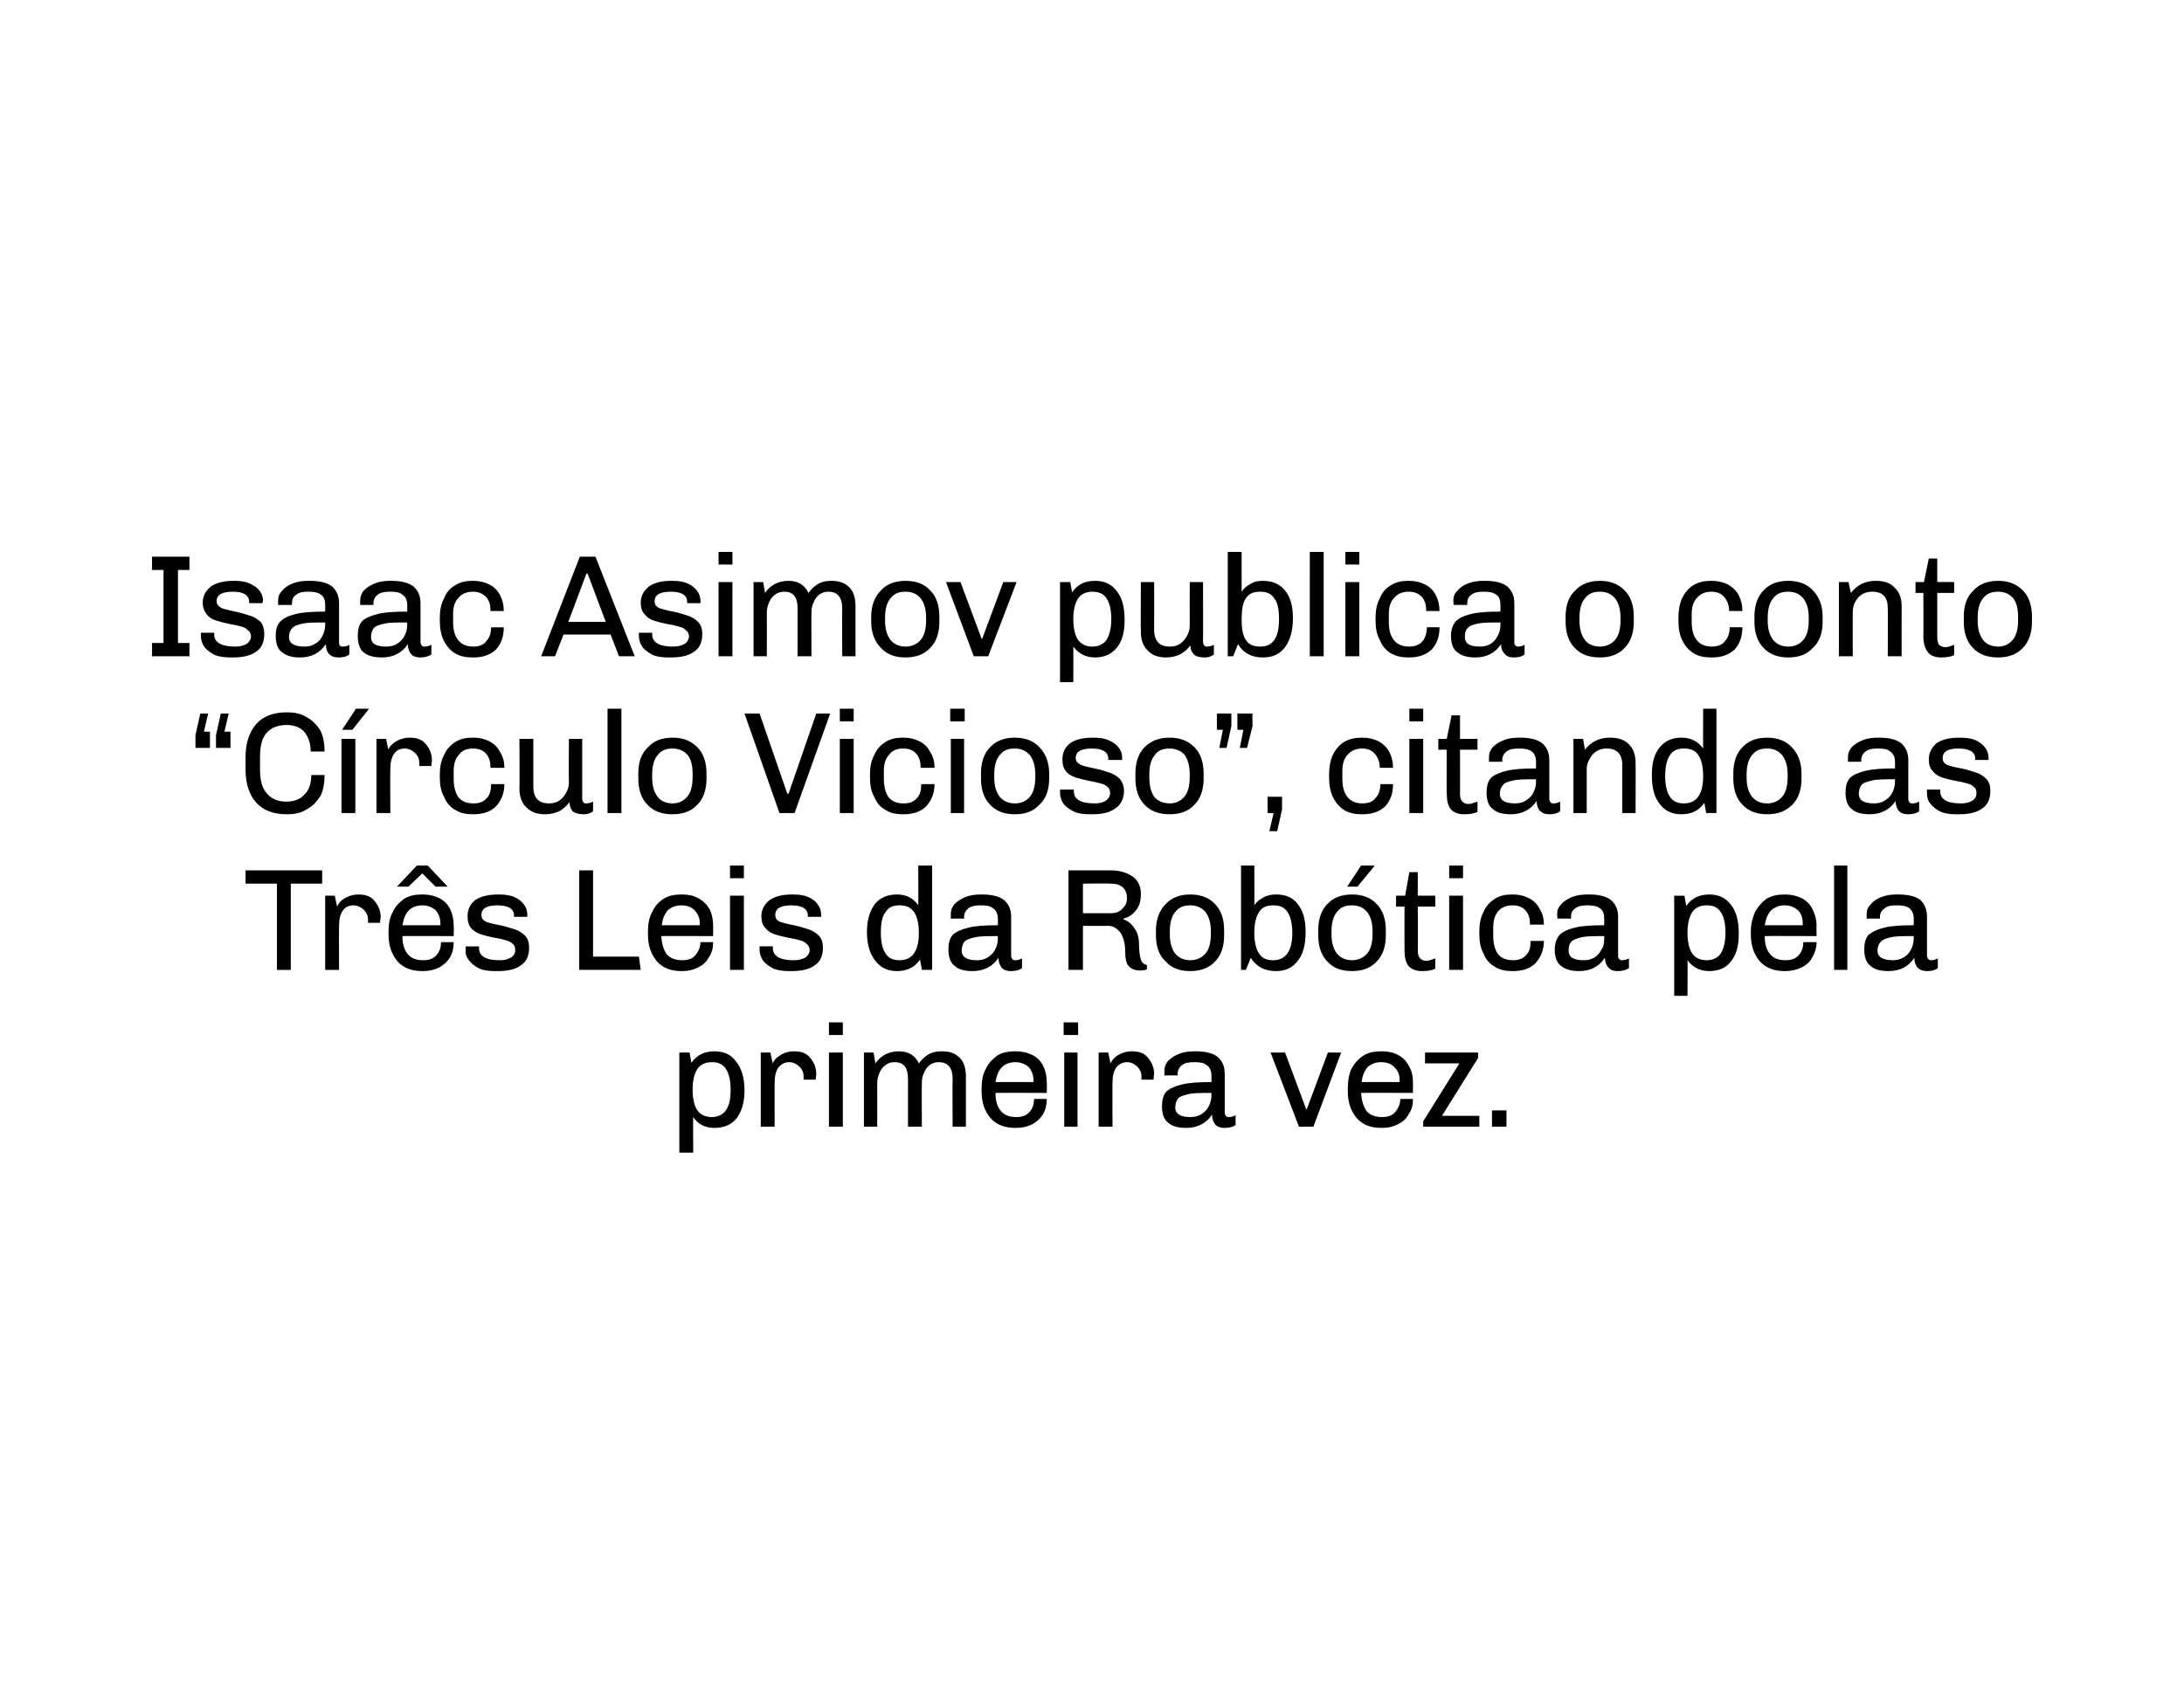 <?xml version="1.0" standalone="no"?><!DOCTYPE svg PUBLIC "-//W3C//DTD SVG 1.1//EN" "http://www.w3.org/Graphics/SVG/1.1/DTD/svg11.dtd"><svg xmlns="http://www.w3.org/2000/svg" version="1.1" width="362px" height="279px" viewBox="0 0 362 279"><desc>Isaac Asimov publica o conto C rculo Vicioso , citando as Tr s Leis da Rob tica pela primeira vez</desc><defs/><g id="Polygon66012"><path d="m118.4 174.3c1.5 0 2.8.5 3.6 1.7c.9 1.1 1.4 2.7 1.4 4.7v.2c0 1.9-.5 3.4-1.3 4.5c-.9 1.1-2.1 1.6-3.7 1.6c-1.5 0-2.7-.6-3.5-1.8c-.03.02 0 5.9 0 5.9h-2.3v-16.6s1.69.02 1.7 0c.1.5.2 1.1.3 1.7c.9-1.3 2.2-1.9 3.8-1.9zm-.4 1.8c-1.1 0-1.9.4-2.4 1.1c-.5.8-.8 1.9-.8 3.4c0 1.6.3 2.8.8 3.5c.5.7 1.3 1.1 2.4 1.1c1 0 1.8-.4 2.3-1.1c.6-.8.8-1.9.8-3.5c0-1.5-.3-2.7-.8-3.4c-.5-.8-1.3-1.1-2.3-1.1zm13.6-1.8c1.2 0 2.1.3 2.7 1.1c.6.7 1 1.6 1 2.7c-.03.02-.1.9-.1.9h-2v-.5c0-.5-.1-.9-.4-1.3c-.2-.3-.5-.6-.9-.8c-.3-.2-.7-.3-1.1-.3c-.7 0-1.3.3-1.8.9c-.4.6-.6 1.4-.6 2.5c-.02-.04 0 7.3 0 7.3h-2.3v-12.3h1.6s.37 1.84.4 1.8c.1-.3.3-.6.6-.9c.4-.3.8-.6 1.3-.8c.5-.2 1-.3 1.6-.3zm8.1-4.8v2.1h-2.3v-2.1h2.3zm0 5v12.3h-2.3v-12.3h2.3zm16.4-.2c1.3 0 2.2.3 3 1.1c.7.7 1 1.8 1 3.1v8.3h-2.2s-.05-7.87 0-7.9c0-1.9-.8-2.8-2.3-2.8c-.5 0-.9.1-1.4.4c-.4.3-.8.7-1 1.3c-.3.5-.4 1.1-.4 1.7c-.04-.02 0 7.3 0 7.3h-2.3v-7.9c0-1.9-.7-2.8-2.2-2.8c-.5 0-1 .1-1.4.4c-.5.3-.8.7-1.1 1.3c-.2.5-.4 1.1-.4 1.7c.02-.02 0 7.3 0 7.3h-2.2v-12.3h1.6l.3 1.8c.9-1.3 2.2-2 3.9-2c1.6 0 2.7.7 3.3 2c.6-.8 1.2-1.3 1.8-1.6c.6-.3 1.3-.4 2-.4zm12.3 0c1 0 1.9.2 2.7.6c.8.4 1.4 1 1.8 1.8c.4.8.6 1.7.6 2.8c.05-.04 0 1.7 0 1.7c0 0-8.52-.04-8.5 0c0 1.3.3 2.3.9 3c.6.7 1.4 1 2.6 1c1 0 1.7-.3 2.2-.9c.5-.6.7-1.3.7-2.1h2.1c0 1-.2 1.8-.6 2.5c-.5.8-1.1 1.3-1.8 1.7c-.8.4-1.7.6-2.7.6h-.1c-1.7 0-3.1-.5-4.1-1.6c-1-1.2-1.5-2.6-1.5-4.5v-.5c0-1.2.2-2.3.7-3.2c.4-.9 1.1-1.6 1.9-2.2c.8-.5 1.8-.7 2.9-.7c.04-.02.2 0 .2 0c0 0 .01-.02 0 0zm-.1 1.8c-.9 0-1.7.3-2.2.8c-.6.6-.9 1.4-1.1 2.5h6.3s.02-.28 0-.3c0-.9-.3-1.6-.8-2.2c-.6-.5-1.3-.8-2.2-.8zm10.4-6.6v2.1h-2.4v-2.1h2.4zm-.1 5v12.3h-2.2v-12.3h2.2zm9-.2c1.2 0 2.1.3 2.7 1.1c.6.7 1 1.6 1 2.7c-.04.02-.1.9-.1.9h-2v-.5c0-.5-.1-.9-.4-1.3c-.2-.3-.5-.6-.9-.8c-.3-.2-.7-.3-1.1-.3c-.7 0-1.3.3-1.8.9c-.4.6-.6 1.4-.6 2.5c-.03-.04 0 7.3 0 7.3h-2.3v-12.3h1.6s.36 1.84.4 1.8c.1-.3.3-.6.6-.9c.3-.3.8-.6 1.3-.8c.5-.2 1-.3 1.6-.3zm10.6 0c1.6 0 2.8.3 3.6.9c.8.7 1.2 1.6 1.2 2.8v6.4c0 .3.1.5.2.6c.1.2.3.2.5.2c.4 0 .7-.1 1.1-.3v1.6c-.5.4-1.2.5-1.9.5c-.6 0-1.2-.2-1.5-.6c-.3-.4-.5-.9-.5-1.6c-1 1.5-2.5 2.2-4.3 2.2c-1.4 0-2.4-.3-3-.9c-.7-.5-1-1.5-1-2.7c0-1 .2-1.8.7-2.4c.5-.5 1.4-.9 2.6-1.2c1.2-.3 2.8-.4 4.9-.4v-1.1c0-.8-.3-1.4-.8-1.7c-.4-.4-1.1-.5-2-.5c-.9 0-1.6.1-2.1.5c-.4.3-.7.8-.7 1.4c.02 0 0 .3 0 .3c0 0-2.19-.02-2.2 0v-.8c0-.6.2-1.1.6-1.6c.5-.5 1.1-.9 1.9-1.2c.7-.3 1.6-.4 2.5-.4c0-.02.2 0 .2 0c0 0 .02-.02 0 0zm2.6 6.9c-1.7 0-3 0-3.8.2c-.9.2-1.5.4-1.8.8c-.2.3-.4.8-.4 1.4c0 1.1.9 1.6 2.5 1.6c.6 0 1.2-.1 1.7-.4c.5-.3 1-.7 1.3-1.3c.3-.5.5-1.2.5-1.9c-.04.04 0-.4 0-.4c0 0-.04-.04 0 0zm21.5-6.7l-4.6 12.3h-2.4l-4.7-12.3h2.4l3.5 9.4h.1l3.5-9.4h2.2zm6.8-.2c1 0 1.9.2 2.6.6c.8.4 1.4 1 1.8 1.8c.5.8.7 1.7.7 2.8v1.7s-8.57-.04-8.6 0c.1 1.3.4 2.3.9 3c.6.7 1.5 1 2.6 1c1 0 1.8-.3 2.2-.9c.5-.6.8-1.3.8-2.1h2.1c0 1-.2 1.8-.7 2.5c-.4.8-1 1.3-1.8 1.7c-.8.4-1.6.6-2.6.6h-.1c-1.8 0-3.1-.5-4.1-1.6c-1-1.2-1.5-2.6-1.5-4.5v-.5c0-1.2.2-2.3.6-3.2c.5-.9 1.1-1.6 2-2.2c.8-.5 1.8-.7 2.9-.7c-.01-.02.2 0 .2 0c0 0-.04-.02 0 0zm-.2 1.8c-.9 0-1.6.3-2.2.8c-.5.6-.9 1.4-1 2.5h6.3s-.04-.28 0-.3c0-.9-.3-1.6-.9-2.2c-.5-.5-1.2-.8-2.2-.8zm16.1-1.6v.9l-6 9.6h6.2v1.8h-9.3v-.9l6-9.6h-5.7v-1.8h8.8zm4.7 9.6v2.7h-2.4v-2.7h2.4z" stroke="none" fill="#000"/></g><g id="Polygon66011"><path d="m53.4 144.3v2.2h-5.2v14.3h-2.3v-14.3h-5.2v-2.2h12.7zm6 4c1.2 0 2.1.3 2.7 1.1c.6.7 1 1.6 1 2.7c-.05.02-.1.9-.1.9h-2v-.5c0-.5-.1-.9-.4-1.3c-.2-.3-.5-.6-.9-.8c-.4-.2-.7-.3-1.1-.3c-.8 0-1.4.3-1.8.9c-.4.6-.6 1.4-.6 2.5c-.03-.04 0 7.3 0 7.3h-2.3v-12.3h1.6s.35 1.84.4 1.8c.1-.3.3-.6.6-.9c.3-.3.8-.6 1.3-.8c.5-.2 1-.3 1.6-.3zm11.5-4.8l3.3 3.5h-2l-2.2-2.2l-2.3 2.2h-1.9l3.3-3.5h1.8zm-.8 4.8c1 0 1.9.2 2.7.6c.8.4 1.4 1 1.8 1.8c.4.8.6 1.7.6 2.8c.05-.04 0 1.7 0 1.7c0 0-8.52-.04-8.5 0c0 1.3.3 2.3.9 3c.6.7 1.4 1 2.6 1c1 0 1.7-.3 2.2-.9c.5-.6.7-1.3.7-2.1h2.1c0 1-.2 1.8-.6 2.5c-.5.8-1.1 1.3-1.8 1.7c-.8.4-1.7.6-2.7.6h-.1c-1.7 0-3.1-.5-4.1-1.6c-1-1.2-1.5-2.6-1.5-4.5v-.5c0-1.2.2-2.3.7-3.2c.4-.9 1.1-1.6 1.9-2.2c.8-.5 1.8-.7 2.9-.7c.04-.02.2 0 .2 0c0 0 .01-.02 0 0zm-.1 1.8c-.9 0-1.7.3-2.2.8c-.6.6-.9 1.4-1.1 2.5h6.3v-.3c0-.9-.3-1.6-.8-2.2c-.6-.5-1.3-.8-2.2-.8zm12.7-1.8c.9 0 1.8.1 2.5.4c.7.3 1.2.7 1.6 1.2c.4.5.6 1.1.6 1.7v.4h-2.2s-.04-.17 0-.2c0-1.1-.9-1.7-2.8-1.7c-1.7 0-2.6.5-2.6 1.6c0 .5.2.8.7 1.1c.5.2 1.3.4 2.4.6c1 .2 1.8.5 2.5.7c.6.2 1.2.6 1.6 1c.5.5.7 1.2.7 2c0 1.3-.4 2.3-1.3 2.9c-.9.7-2.2 1-3.9 1h-.4c-1 0-1.9-.1-2.6-.4c-.8-.4-1.3-.8-1.7-1.3c-.5-.6-.7-1.2-.6-1.8c-.03-.03 0-.6 0-.6h2.2v.3c0 1.3 1.1 2 3.4 2c.7 0 1.3-.1 1.8-.4c.6-.3.8-.8.8-1.3c0-.4-.1-.8-.4-1c-.3-.3-.7-.5-1.1-.6c-.4-.1-1-.3-1.8-.4c-1-.2-1.8-.4-2.4-.6c-.6-.2-1.1-.5-1.6-1c-.4-.5-.6-1.1-.6-2c0-1.1.4-2 1.3-2.7c.9-.6 2.2-.9 3.7-.9c.02-.02.2 0 .2 0c0 0 .03-.02 0 0zm15.6-4v14.3h7.6l.3 2.2H96v-16.5h2.3zm14.8 4c1 0 1.9.2 2.6.6c.8.4 1.4 1 1.9 1.8c.4.8.6 1.7.6 2.8c.01-.04 0 1.7 0 1.7c0 0-8.56-.04-8.6 0c.1 1.3.4 2.3.9 3c.6.7 1.5 1 2.6 1c1 0 1.8-.3 2.2-.9c.5-.6.8-1.3.8-2.1h2.1c0 1-.2 1.8-.7 2.5c-.4.8-1 1.3-1.8 1.7c-.8.4-1.6.6-2.6.6h-.1c-1.8 0-3.1-.5-4.1-1.6c-1-1.2-1.5-2.6-1.5-4.5v-.5c0-1.2.2-2.3.7-3.2c.4-.9 1-1.6 1.9-2.2c.8-.5 1.8-.7 2.9-.7c0-.02.2 0 .2 0c0 0-.03-.02 0 0zm-.2 1.8c-.9 0-1.6.3-2.2.8c-.5.6-.9 1.4-1 2.5h6.3s-.03-.28 0-.3c0-.9-.3-1.6-.9-2.2c-.5-.5-1.2-.8-2.2-.8zm10.4-6.6v2.1H121v-2.1h2.3zm0 5v12.3H121v-12.3h2.3zm8.2-.2c.9 0 1.7.1 2.4.4c.7.3 1.3.7 1.6 1.2c.4.5.6 1.1.6 1.7c.03.01 0 .4 0 .4h-2.2s-.02-.17 0-.2c0-1.1-.9-1.7-2.7-1.7c-1.8 0-2.7.5-2.7 1.6c0 .5.2.8.7 1.1c.6.2 1.3.4 2.4.6c1 .2 1.8.5 2.5.7c.6.2 1.2.6 1.6 1c.5.5.7 1.2.7 2c0 1.3-.4 2.3-1.3 2.9c-.9.7-2.2 1-3.9 1h-.3c-1.1 0-1.9-.1-2.7-.4c-.7-.4-1.3-.8-1.7-1.3c-.4-.6-.6-1.2-.6-1.8v-.6h2.2s.02.28 0 .3c0 1.3 1.2 2 3.4 2c.7 0 1.3-.1 1.9-.4c.5-.3.8-.8.8-1.3c0-.4-.2-.8-.5-1c-.3-.3-.6-.5-1.1-.6c-.4-.1-1-.3-1.8-.4c-1-.2-1.8-.4-2.4-.6c-.6-.2-1.1-.5-1.5-1c-.5-.5-.7-1.1-.7-2c0-1.1.5-2 1.4-2.7c.9-.6 2.1-.9 3.6-.9c.04-.02.3 0 .3 0c0 0-.05-.02 0 0zm23 12.5s-1.69-.02-1.7 0c-.1-.5-.2-1.1-.3-1.7c-.9 1.3-2.2 1.9-3.8 1.9c-1.5 0-2.7-.5-3.6-1.7c-.9-1.1-1.4-2.7-1.4-4.7v-.2c0-1.9.5-3.4 1.3-4.5c.9-1.1 2.1-1.6 3.7-1.6c1.5 0 2.7.6 3.5 1.8c.04-.02 0-6.6 0-6.6h2.3v17.3zm-5.4-10.7c-1.1 0-1.8.3-2.3 1.1c-.6.7-.8 1.9-.8 3.5c0 1.5.3 2.7.8 3.4c.5.8 1.3 1.1 2.3 1.1c2.1 0 3.2-1.5 3.2-4.5c0-1.6-.3-2.8-.8-3.5c-.6-.8-1.3-1.1-2.4-1.1zm13.7-1.8c1.6 0 2.8.3 3.6.9c.8.7 1.2 1.6 1.2 2.8v6.4c0 .3.1.5.2.6c.1.2.3.2.5.2c.4 0 .7-.1 1.1-.3v1.6c-.5.4-1.2.5-1.9.5c-.6 0-1.2-.2-1.5-.6c-.3-.4-.5-.9-.5-1.6c-1 1.5-2.5 2.2-4.3 2.2c-1.4 0-2.4-.3-3-.9c-.7-.5-1-1.5-1-2.7c0-1 .2-1.8.7-2.4c.5-.5 1.4-.9 2.6-1.2c1.2-.3 2.8-.4 4.9-.4v-1.1c0-.8-.3-1.4-.8-1.7c-.4-.4-1.1-.5-2-.5c-.9 0-1.6.1-2.1.5c-.4.3-.7.8-.7 1.4c.02 0 0 .3 0 .3c0 0-2.19-.02-2.2 0v-.8c0-.6.2-1.1.6-1.6c.5-.5 1.1-.9 1.9-1.2c.7-.3 1.6-.4 2.5-.4c0-.02.2 0 .2 0c0 0 .02-.02 0 0zm2.6 6.9c-1.7 0-3 0-3.8.2c-.9.2-1.5.4-1.8.8c-.2.3-.4.8-.4 1.4c0 1.1.9 1.6 2.5 1.6c.6 0 1.2-.1 1.7-.4c.5-.3 1-.7 1.3-1.3c.3-.5.5-1.2.5-1.9c-.04.04 0-.4 0-.4c0 0-.04-.04 0 0zm18.8-10.9c1.4 0 2.6.4 3.5 1c1 .7 1.4 1.7 1.4 2.9c0 1.1-.2 2-.8 2.7c-.6.8-1.3 1.2-2.1 1.4v.1c.8.3 1.4.8 1.9 1.6c.5.7.7 1.6.7 2.7c0 .9.1 1.5.2 2c.1.4.2.8.4.9c.1.2.4.3.7.4v.7c-.4.2-.8.2-1.2.2c-.7 0-1.3-.2-1.8-.7c-.4-.4-.6-1.3-.6-2.5c0-1.3-.3-2.3-.8-3.1c-.6-.7-1.2-1.1-2-1.1c-.02.03-4.2 0-4.2 0v7.3h-2.4v-16.5h7.1s-.04.02 0 0zm-4.7 2.2v4.9h4.7c.7 0 1.3-.2 1.8-.7c.5-.5.8-1 .8-1.7v-.1c0-.7-.2-1.3-.7-1.8c-.5-.4-1.1-.6-1.9-.6c-.02-.05-4.7 0-4.7 0zm17.8 1.8c1.7 0 3.1.5 4.1 1.6c1 1 1.5 2.5 1.5 4.3v.9c0 1.8-.5 3.3-1.5 4.3c-1 1.1-2.4 1.6-4.1 1.6c-1.8 0-3.1-.5-4.1-1.6c-1.1-1-1.6-2.5-1.6-4.3v-.9c0-1.8.6-3.3 1.6-4.3c1-1.1 2.4-1.6 4.1-1.6zm0 1.8c-1.1 0-1.9.3-2.5 1.1c-.6.7-.9 1.8-.9 3.2v.5c0 1.4.3 2.4.9 3.2c.6.7 1.4 1.1 2.5 1.1c1 0 1.9-.4 2.5-1.1c.6-.7.9-1.8.9-3.2v-.5c0-1.4-.3-2.4-.9-3.2c-.6-.7-1.4-1.1-2.5-1.1zm10.6 0c.4-.6.9-1 1.5-1.3c.7-.4 1.4-.5 2.1-.5c1.6 0 2.8.5 3.6 1.6c.9 1.1 1.3 2.6 1.3 4.5v.2c0 2-.4 3.6-1.3 4.7c-.9 1.2-2.1 1.7-3.6 1.7c-1.9 0-3.2-.7-4.2-2.2c.04.04-.8 2-.8 2h-.8v-17.3h2.2s.04 6.58 0 6.6zm3.1 0c-1 0-1.8.3-2.3 1.1c-.5.7-.8 1.9-.8 3.5c0 1.5.3 2.7.8 3.4c.5.8 1.3 1.1 2.3 1.1c2.1 0 3.2-1.5 3.2-4.5c0-1.6-.3-2.8-.8-3.5c-.5-.8-1.3-1.1-2.4-1.1zm16.7-6.6l.1.1l-2.8 3.4h-1.7l2.3-3.5h2.1zm-3.6 4.8c1.7 0 3.1.5 4.1 1.6c1 1 1.5 2.5 1.5 4.3v.9c0 1.8-.5 3.3-1.5 4.3c-1 1.1-2.4 1.6-4.1 1.6c-1.8 0-3.1-.5-4.1-1.6c-1-1-1.5-2.5-1.5-4.3v-.9c0-1.8.5-3.3 1.5-4.3c1-1.1 2.4-1.6 4.1-1.6zm0 1.8c-1.1 0-1.9.3-2.5 1.1c-.6.7-.9 1.8-.9 3.2v.5c0 1.4.3 2.4.9 3.2c.6.7 1.4 1.1 2.5 1.1c1 0 1.9-.4 2.5-1.1c.6-.7.9-1.8.9-3.2v-.5c0-1.4-.3-2.4-.9-3.2c-.6-.7-1.4-1.1-2.5-1.1zm10.9-1.6h2.9v1.8H235s.04 7.34 0 7.3c0 .6.1 1 .4 1.3c.2.2.5.4 1 .4c.4 0 .9-.2 1.5-.4v1.7c-.6.3-1.3.4-2.2.4c-1 0-1.7-.3-2.2-.8c-.5-.6-.7-1.5-.7-2.7c-.02.02 0-7.2 0-7.2h-1.4v-1.8h1.5l.7-3.9h1.4v3.9zm7.5-5v2.1h-2.3v-2.1h2.3zm0 5v12.3h-2.3v-12.3h2.3zm8.3-.2c1 0 1.8.2 2.6.6c.8.4 1.4 1 1.8 1.8c.5.8.7 1.6.7 2.6h-2.3c0-1-.2-1.7-.7-2.3c-.5-.6-1.2-.9-2.2-.9c-1 0-1.8.3-2.4 1c-.5.6-.8 1.5-.8 2.7v1.3c0 1.4.3 2.4.8 3.1c.6.7 1.4 1 2.5 1c1 0 1.7-.3 2.2-.9c.5-.5.7-1.3.7-2.3h2.2c0 1.5-.5 2.7-1.4 3.7c-.9.9-2.2 1.3-3.7 1.3h-.2c-1.1 0-2-.2-2.8-.7c-.9-.5-1.5-1.2-1.9-2.2c-.5-.9-.7-1.9-.7-3.2v-.5c0-1.2.2-2.3.7-3.2c.4-1 1.1-1.7 1.9-2.2c.8-.5 1.7-.7 2.8-.7c-.01-.02.2 0 .2 0c0 0-.02-.02 0 0zm12.6 0c1.6 0 2.8.3 3.6.9c.8.7 1.2 1.6 1.2 2.8v6.4c0 .3 0 .5.2.6c.1.2.3.2.5.2c.3 0 .7-.1 1.1-.3v1.6c-.6.4-1.2.5-1.9.5c-.7 0-1.2-.2-1.5-.6c-.4-.4-.5-.9-.6-1.6c-1 1.5-2.4 2.2-4.3 2.2c-1.3 0-2.3-.3-3-.9c-.7-.5-1-1.5-1-2.7c0-1 .3-1.8.8-2.4c.5-.5 1.3-.9 2.5-1.2c1.2-.3 2.8-.4 4.9-.4v-1.1c0-.8-.2-1.4-.7-1.7c-.5-.4-1.2-.5-2.1-.5c-.8 0-1.5.1-2 .5c-.5.3-.7.8-.7 1.4c-.02 0 0 .3 0 .3c0 0-2.23-.02-2.2 0c-.1-.2-.1-.5-.1-.8c0-.6.2-1.1.7-1.6c.4-.5 1.1-.9 1.8-1.2c.8-.3 1.6-.4 2.6-.4c-.04-.02.2 0 .2 0c0 0-.02-.02 0 0zm2.5 6.9c-1.7 0-2.9 0-3.8.2c-.8.2-1.4.4-1.7.8c-.3.3-.4.8-.4 1.4c0 1.1.8 1.6 2.5 1.6c.6 0 1.1-.1 1.7-.4c.5-.3.9-.7 1.2-1.3c.4-.5.5-1.2.5-1.9c.02.04 0-.4 0-.4c0 0 .02-.04 0 0zm17.4-6.9c1.5 0 2.7.5 3.6 1.7c.9 1.1 1.3 2.7 1.3 4.7v.2c0 1.9-.4 3.4-1.3 4.5c-.8 1.1-2.1 1.6-3.6 1.6c-1.5 0-2.7-.6-3.6-1.8c.05.02 0 5.9 0 5.9h-2.2v-16.6s1.67.02 1.7 0c.1.5.2 1.1.3 1.7c.9-1.3 2.2-1.9 3.8-1.9zm-.4 1.8c-1.1 0-1.9.4-2.4 1.1c-.5.8-.8 1.9-.8 3.4c0 1.6.3 2.8.8 3.5c.5.7 1.3 1.1 2.4 1.1c1 0 1.8-.4 2.3-1.1c.5-.8.8-1.9.8-3.5c0-1.5-.3-2.7-.8-3.4c-.5-.8-1.3-1.1-2.3-1.1zm13-1.8c1 0 1.9.2 2.7.6c.8.4 1.4 1 1.8 1.8c.4.8.7 1.7.7 2.8c-.04-.04 0 1.7 0 1.7c0 0-8.61-.04-8.6 0c0 1.3.3 2.3.9 3c.6.7 1.4 1 2.6 1c1 0 1.7-.3 2.2-.9c.5-.6.7-1.3.7-2.1h2.2c0 1-.3 1.8-.7 2.5c-.4.8-1 1.3-1.8 1.7c-.8.4-1.7.6-2.7.6h-.1c-1.7 0-3.1-.5-4.1-1.6c-1-1.2-1.5-2.6-1.5-4.5v-.5c0-1.2.3-2.3.7-3.2c.5-.9 1.1-1.6 1.9-2.2c.9-.5 1.8-.7 3-.7c-.05-.02.1 0 .1 0c0 0 .02-.02 0 0zm-.1 1.8c-.9 0-1.6.3-2.2.8c-.6.6-.9 1.4-1.1 2.5h6.3s.03-.28 0-.3c0-.9-.2-1.6-.8-2.2c-.6-.5-1.3-.8-2.2-.8zm10.4-6.6v17.3H304v-17.3h2.2zm8.4 4.8c1.7 0 2.9.3 3.7.9c.7.7 1.1 1.6 1.1 2.8v6.4c0 .3.1.5.2.6c.2.2.3.2.5.2c.4 0 .7-.1 1.1-.3v1.6c-.5.4-1.1.5-1.8.5c-.7 0-1.2-.2-1.6-.6c-.3-.4-.5-.9-.5-1.6c-1 1.5-2.4 2.2-4.3 2.2c-1.4 0-2.4-.3-3-.9c-.7-.5-1-1.5-1-2.7c0-1 .2-1.8.7-2.4c.6-.5 1.4-.9 2.6-1.2c1.2-.3 2.8-.4 4.9-.4v-1.1c0-.8-.3-1.4-.7-1.7c-.5-.4-1.2-.5-2.1-.5c-.9 0-1.6.1-2 .5c-.5.3-.8.8-.8 1.4c.04 0 0 .3 0 .3c0 0-2.17-.02-2.2 0v-.8c0-.6.2-1.1.7-1.6c.4-.5 1-.9 1.8-1.2c.8-.3 1.6-.4 2.5-.4c.03-.02.2 0 .2 0c0 0 .04-.02 0 0zm2.6 6.9c-1.7 0-3 0-3.8.2c-.9.2-1.4.4-1.7.8c-.3.3-.5.8-.5 1.4c0 1.1.9 1.6 2.6 1.6c.5 0 1.1-.1 1.6-.4c.6-.3 1-.7 1.3-1.3c.3-.5.5-1.2.5-1.9v-.4s-.01-.04 0 0z" stroke="none" fill="#000"/></g><g id="Polygon66010"><path d="m34.5 118.3l-.7 3h1v2.7h-2.4v-2.1l.8-3.6h1.3zm3.4 0l-.7 3h1v2.7h-2.4v-2.1l.8-3.6h1.3zm9.6-.2c1.3 0 2.4.2 3.3.8c1 .5 1.7 1.3 2.3 2.2c.5 1 .7 2.2.7 3.5h-2.3c0-1.4-.4-2.4-1-3.2c-.7-.8-1.7-1.2-3-1.2c-1.5 0-2.6.5-3.3 1.3c-.8.9-1.1 2.2-1.1 4v2.1c0 1.7.3 3 1.1 3.9c.7.9 1.8 1.4 3.2 1.4c1.4 0 2.4-.4 3.1-1.2c.7-.7 1.1-1.8 1.1-3.2h2.2c0 1.3-.2 2.5-.7 3.5c-.6.9-1.3 1.7-2.3 2.2c-.9.6-2 .8-3.3.8c-2.1 0-3.8-.6-5-1.9c-1.2-1.3-1.8-3.2-1.8-5.5v-2.1c0-2.3.6-4.1 1.8-5.5c1.2-1.3 2.9-1.9 5-1.9zm13.6-.6v.1l-2.7 3.4h-1.7l2.3-3.5h2.1zm-2.2 5v12.3h-2.3v-12.3h2.3zm9-.2c1.2 0 2.1.3 2.7 1.1c.6.7 1 1.6 1 2.7c-.05.02-.1.9-.1.9h-2v-.5c0-.5-.1-.9-.4-1.3c-.2-.3-.5-.6-.9-.8c-.4-.2-.7-.3-1.1-.3c-.8 0-1.4.3-1.8.9c-.4.6-.6 1.4-.6 2.5c-.04-.04 0 7.3 0 7.3h-2.3v-12.3h1.6s.35 1.84.4 1.8c0-.3.3-.6.6-.9c.3-.3.8-.6 1.3-.8c.5-.2 1-.3 1.6-.3zm10.6 0c1 0 1.8.2 2.6.6c.8.4 1.4 1 1.8 1.8c.5.8.7 1.6.7 2.6h-2.3c0-1-.2-1.7-.7-2.3c-.5-.6-1.2-.9-2.2-.9c-1 0-1.8.3-2.3 1c-.6.6-.9 1.5-.9 2.7v1.3c0 1.4.3 2.4.8 3.1c.6.7 1.4 1 2.5 1c1 0 1.7-.3 2.2-.9c.5-.5.7-1.3.7-2.3h2.2c0 1.5-.5 2.7-1.4 3.7c-.9.9-2.2 1.3-3.7 1.3h-.2c-1.1 0-2-.2-2.8-.7c-.9-.5-1.5-1.2-1.9-2.2c-.5-.9-.7-1.9-.7-3.2v-.5c0-1.2.2-2.3.7-3.2c.4-1 1.1-1.7 1.9-2.2c.8-.5 1.7-.7 2.8-.7c-.01-.02.2 0 .2 0c0 0-.01-.02 0 0zm18 10.1c0 .3.1.5.2.6c.1.2.3.2.5.2c.3 0 .7-.1 1.1-.3v1.6c-.5.4-1 .5-1.6.5c-.8 0-1.4-.2-1.8-.5c-.3-.4-.5-.9-.5-1.5c-.5.6-1 1.1-1.7 1.5c-.7.3-1.5.5-2.3.5c-1.3 0-2.3-.3-3.1-1.1c-.8-.7-1.2-1.8-1.2-3.1c.04-.03 0-8.3 0-8.3h2.3v7.9c0 1.9.9 2.8 2.6 2.8c.5 0 1.1-.1 1.6-.4c.5-.3.9-.8 1.2-1.3c.3-.5.5-1.1.5-1.7c-.05.01 0-7.3 0-7.3h2.2v9.9zm6.5-14.9v17.3h-2.3v-17.3h2.3zm8.5 4.8c1.7 0 3 .5 4.1 1.6c1 1 1.5 2.5 1.5 4.3v.9c0 1.8-.5 3.3-1.5 4.3c-1 1.1-2.4 1.6-4.1 1.6c-1.8 0-3.2-.5-4.2-1.6c-1-1-1.5-2.5-1.5-4.3v-.9c0-1.8.5-3.3 1.6-4.3c1-1.1 2.3-1.6 4.1-1.6zm0 1.8c-1.1 0-1.9.3-2.5 1.1c-.6.7-.9 1.8-.9 3.2v.5c0 1.4.3 2.4.9 3.2c.5.7 1.4 1.1 2.5 1.1c1 0 1.8-.4 2.4-1.1c.6-.7.9-1.8.9-3.2v-.5c0-1.4-.2-2.4-.8-3.2c-.6-.7-1.5-1.1-2.5-1.1zm26.1-5.8l-5.9 16.5h-2.5l-5.8-16.5h2.5l4.6 13.3h.2l4.6-13.3h2.3zm3.9-.8v2.1h-2.3v-2.1h2.3zm0 5v12.3h-2.3v-12.3h2.3zm8.3-.2c1 0 1.8.2 2.6.6c.8.4 1.4 1 1.8 1.8c.5.8.7 1.6.7 2.6h-2.3c0-1-.2-1.7-.7-2.3c-.5-.6-1.2-.9-2.2-.9c-1 0-1.8.3-2.3 1c-.6.6-.9 1.5-.9 2.7v1.3c0 1.4.3 2.4.8 3.1c.6.7 1.4 1 2.5 1c1 0 1.7-.3 2.2-.9c.5-.5.7-1.3.7-2.3h2.2c0 1.5-.5 2.7-1.4 3.7c-.9.9-2.2 1.3-3.7 1.3h-.2c-1.1 0-2-.2-2.8-.7c-.9-.5-1.5-1.2-1.9-2.2c-.5-.9-.7-1.9-.7-3.2v-.5c0-1.2.2-2.3.7-3.2c.4-1 1.1-1.7 1.9-2.2c.8-.5 1.7-.7 2.8-.7c0-.02.2 0 .2 0c0 0-.01-.02 0 0zm10.1-4.8v2.1h-2.4v-2.1h2.4zm-.1 5v12.3h-2.2v-12.3h2.2zm8.4-.2c1.7 0 3.1.5 4.1 1.6c1 1 1.6 2.5 1.6 4.3v.9c0 1.8-.5 3.3-1.6 4.3c-1 1.1-2.3 1.6-4.1 1.6c-1.7 0-3.1-.5-4.1-1.6c-1-1-1.5-2.5-1.5-4.3v-.9c0-1.8.5-3.3 1.5-4.3c1-1.1 2.4-1.6 4.1-1.6zm0 1.8c-1.1 0-1.9.3-2.5 1.1c-.6.7-.9 1.8-.9 3.2v.5c0 1.4.3 2.4.9 3.2c.6.7 1.4 1.1 2.5 1.1c1.1 0 1.9-.4 2.5-1.1c.6-.7.9-1.8.9-3.2v-.5c0-1.4-.3-2.4-.9-3.2c-.6-.7-1.4-1.1-2.5-1.1zm13.1-1.8c.9 0 1.7.1 2.4.4c.7.3 1.3.7 1.7 1.2c.4.5.6 1.1.6 1.7c-.02.01 0 .4 0 .4h-2.3s.02-.17 0-.2c0-1.1-.9-1.7-2.7-1.7c-1.8 0-2.7.5-2.7 1.6c0 .5.3.8.8 1.1c.5.2 1.3.4 2.3.6c1.1.2 1.9.5 2.5.7c.7.2 1.2.6 1.7 1c.4.5.7 1.2.7 2c0 1.3-.5 2.3-1.4 2.9c-.9.7-2.2 1-3.8 1h-.4c-1 0-1.9-.1-2.6-.4c-.8-.4-1.4-.8-1.8-1.3c-.4-.6-.6-1.2-.6-1.8c.03-.03 0-.6 0-.6h2.3s-.04.28 0 .3c0 1.3 1.1 2 3.4 2c.7 0 1.3-.1 1.8-.4c.5-.3.8-.8.8-1.3c0-.4-.1-.8-.4-1c-.3-.3-.7-.5-1.1-.6c-.5-.1-1.1-.3-1.8-.4c-1-.2-1.8-.4-2.4-.6c-.6-.2-1.2-.5-1.6-1c-.4-.5-.6-1.1-.6-2c0-1.1.4-2 1.3-2.7c.9-.6 2.1-.9 3.7-.9c-.02-.02.2 0 .2 0c0 0 0-.02 0 0zm12.6 0c1.7 0 3 .5 4.1 1.6c1 1 1.5 2.5 1.5 4.3v.9c0 1.8-.5 3.3-1.5 4.3c-1 1.1-2.4 1.6-4.1 1.6c-1.8 0-3.2-.5-4.2-1.6c-1-1-1.5-2.5-1.5-4.3v-.9c0-1.8.5-3.3 1.5-4.3c1.1-1.1 2.4-1.6 4.2-1.6zm0 1.8c-1.1 0-2 .3-2.5 1.1c-.6.7-.9 1.8-.9 3.2v.5c0 1.4.3 2.4.8 3.2c.6.7 1.5 1.1 2.6 1.1c1 0 1.8-.4 2.4-1.1c.6-.7.9-1.8.9-3.2v-.5c0-1.4-.3-2.4-.8-3.2c-.6-.7-1.5-1.1-2.5-1.1zm10.2-5.8v2.1l-.8 3.6h-1.2l.6-3h-1v-2.7h2.4zm3.5 0v2.1l-.9 3.6h-1.2l.6-3h-1v-2.7h2.5zm4.9 13.8v2.1l-.8 3.6h-1.3l.7-3h-1v-2.7h2.4zm13.3-9.8c1 0 1.9.2 2.7.6c.7.4 1.4 1 1.8 1.8c.4.8.6 1.6.6 2.6h-2.2c0-1-.3-1.7-.8-2.3c-.5-.6-1.2-.9-2.1-.9c-1 0-1.8.3-2.4 1c-.6.6-.9 1.5-.9 2.7v1.3c0 1.4.3 2.4.9 3.1c.6.7 1.4 1 2.4 1c1 0 1.8-.3 2.2-.9c.5-.5.8-1.3.8-2.3h2.1c0 1.5-.4 2.7-1.3 3.7c-1 .9-2.2 1.3-3.7 1.3h-.2c-1.1 0-2.1-.2-2.9-.7c-.8-.5-1.4-1.2-1.9-2.2c-.4-.9-.6-1.9-.6-3.2v-.5c0-1.2.2-2.3.6-3.2c.5-1 1.1-1.7 1.9-2.2c.9-.5 1.8-.7 2.9-.7c-.05-.02.1 0 .1 0c0 0 .04-.02 0 0zm10.1-4.8v2.1h-2.3v-2.1h2.3zm0 5v12.3h-2.3v-12.3h2.3zm6.1 0h2.9v1.8H242s.02 7.34 0 7.3c0 .6.1 1 .4 1.3c.2.2.5.4 1 .4c.4 0 .9-.2 1.5-.4v1.7c-.6.3-1.3.4-2.3.4c-.9 0-1.6-.3-2.1-.8c-.5-.6-.7-1.5-.7-2.7c-.04.02 0-7.2 0-7.2h-1.4v-1.8h1.4l.8-3.9h1.4v3.9zm10-.2c1.6 0 2.8.3 3.6.9c.8.7 1.2 1.6 1.2 2.8v6.4c0 .3.1.5.2.6c.1.2.3.2.5.2c.4 0 .7-.1 1.1-.3v1.6c-.5.4-1.2.5-1.8.5c-.7 0-1.2-.2-1.6-.6c-.3-.4-.5-.9-.5-1.6c-1 1.5-2.5 2.2-4.3 2.2c-1.4 0-2.4-.3-3-.9c-.7-.5-1-1.5-1-2.7c0-1 .2-1.8.7-2.4c.5-.5 1.4-.9 2.6-1.2c1.2-.3 2.8-.4 4.9-.4v-1.1c0-.8-.3-1.4-.7-1.7c-.5-.4-1.2-.5-2.1-.5c-.9 0-1.6.1-2.1.5c-.4.3-.7.8-.7 1.4c.03 0 0 .3 0 .3c0 0-2.18-.02-2.2 0v-.8c0-.6.2-1.1.6-1.6c.5-.5 1.1-.9 1.9-1.2c.7-.3 1.6-.4 2.5-.4c.01-.02.2 0 .2 0c0 0 .03-.02 0 0zm2.6 6.9c-1.7 0-3 0-3.8.2c-.9.2-1.5.4-1.7.8c-.3.3-.5.8-.5 1.4c0 1.1.9 1.6 2.5 1.6c.6 0 1.2-.1 1.7-.4c.5-.3 1-.7 1.3-1.3c.3-.5.5-1.2.5-1.9c-.03.04 0-.4 0-.4c0 0-.03-.04 0 0zm12.2-6.9c1.4 0 2.4.3 3.2 1.1c.7.7 1.1 1.7 1.1 3.1c.03.02 0 8.3 0 8.3h-2.2s-.03-7.87 0-7.9c0-1.9-.9-2.8-2.6-2.8c-.6 0-1.1.1-1.6.4c-.5.3-.9.7-1.2 1.3c-.3.5-.5 1.1-.5 1.7c.02-.02 0 7.3 0 7.3h-2.2v-12.3h1.6l.3 1.8c1-1.3 2.4-2 4.1-2zm17.7 12.5s-1.66-.02-1.7 0c-.1-.5-.2-1.1-.3-1.7c-.9 1.3-2.1 1.9-3.8 1.9c-1.5 0-2.7-.5-3.6-1.7c-.9-1.1-1.3-2.7-1.3-4.7v-.2c0-1.9.4-3.4 1.3-4.5c.9-1.1 2.1-1.6 3.6-1.6c1.6 0 2.7.6 3.6 1.8c-.03-.02 0-6.6 0-6.6h2.2v17.3zm-5.4-10.7c-1 0-1.8.3-2.3 1.1c-.5.7-.8 1.9-.8 3.5c0 1.5.3 2.7.8 3.4c.5.8 1.3 1.1 2.3 1.1c2.1 0 3.2-1.5 3.2-4.5c0-1.6-.3-2.8-.8-3.5c-.5-.8-1.3-1.1-2.4-1.1zm13.8-1.8c1.7 0 3.1.5 4.1 1.6c1 1 1.6 2.5 1.6 4.3v.9c0 1.8-.5 3.3-1.5 4.3c-1.1 1.1-2.4 1.6-4.2 1.6c-1.7 0-3.1-.5-4.1-1.6c-1-1-1.5-2.5-1.5-4.3v-.9c0-1.8.5-3.3 1.5-4.3c1-1.1 2.4-1.6 4.1-1.6zm0 1.8c-1.1 0-1.9.3-2.5 1.1c-.6.7-.9 1.8-.9 3.2v.5c0 1.4.3 2.4.9 3.2c.6.7 1.4 1.1 2.5 1.1c1.1 0 1.9-.4 2.5-1.1c.6-.7.9-1.8.9-3.2v-.5c0-1.4-.3-2.4-.9-3.2c-.6-.7-1.4-1.1-2.5-1.1zm18.6-1.8c1.6 0 2.8.3 3.6.9c.8.7 1.2 1.6 1.2 2.8v6.4c0 .3.1.5.2.6c.1.2.3.2.5.2c.4 0 .7-.1 1.1-.3v1.6c-.5.4-1.2.5-1.9.5c-.6 0-1.2-.2-1.5-.6c-.3-.4-.5-.9-.5-1.6c-1 1.5-2.5 2.2-4.3 2.2c-1.4 0-2.4-.3-3-.9c-.7-.5-1-1.5-1-2.7c0-1 .2-1.8.7-2.4c.5-.5 1.4-.9 2.6-1.2c1.2-.3 2.8-.4 4.9-.4v-1.1c0-.8-.3-1.4-.8-1.7c-.4-.4-1.1-.5-2-.5c-.9 0-1.6.1-2.1.5c-.4.3-.7.8-.7 1.4c.02 0 0 .3 0 .3c0 0-2.19-.02-2.2 0v-.8c0-.6.2-1.1.6-1.6c.5-.5 1.1-.9 1.9-1.2c.7-.3 1.6-.4 2.5-.4c.01-.02.2 0 .2 0c0 0 .02-.02 0 0zm2.6 6.9c-1.7 0-3 0-3.8.2c-.9.2-1.5.4-1.8.8c-.2.3-.4.8-.4 1.4c0 1.1.9 1.6 2.5 1.6c.6 0 1.2-.1 1.7-.4c.5-.3 1-.7 1.3-1.3c.3-.5.5-1.2.5-1.9c-.03.04 0-.4 0-.4c0 0-.03-.04 0 0zm10.8-6.9c.9 0 1.8.1 2.5.4c.7.3 1.2.7 1.6 1.2c.4.5.6 1.1.6 1.7c.02.01 0 .4 0 .4h-2.2s-.04-.17 0-.2c0-1.1-.9-1.7-2.8-1.7c-1.7 0-2.6.5-2.6 1.6c0 .5.2.8.7 1.1c.5.2 1.3.4 2.4.6c1 .2 1.8.5 2.5.7c.6.2 1.2.6 1.6 1c.5.5.7 1.2.7 2c0 1.3-.4 2.3-1.3 2.9c-.9.7-2.2 1-3.9 1h-.4c-1 0-1.9-.1-2.6-.4c-.8-.4-1.3-.8-1.7-1.3c-.5-.6-.6-1.2-.6-1.8c-.03-.03 0-.6 0-.6h2.2v.3c0 1.3 1.1 2 3.4 2c.7 0 1.3-.1 1.8-.4c.6-.3.8-.8.8-1.3c0-.4-.1-.8-.4-1c-.3-.3-.7-.5-1.1-.6c-.4-.1-1-.3-1.8-.4c-1-.2-1.8-.4-2.4-.6c-.6-.2-1.1-.5-1.5-1c-.5-.5-.7-1.1-.7-2c0-1.1.5-2 1.3-2.7c.9-.6 2.2-.9 3.7-.9c.02-.02.2 0 .2 0c0 0 .04-.02 0 0z" stroke="none" fill="#000"/></g><g id="Polygon66009"><path d="m31.4 92.3v2.2h-1.9v12.1h1.9v2.2h-6.2v-2.2h1.9V94.5h-1.9v-2.2h6.2zm7.5 4c.9 0 1.7.1 2.4.4c.7.3 1.3.7 1.7 1.2c.4.5.6 1.1.6 1.7c-.05.01-.1.4-.1.4h-2.2v-.2c0-1.1-.9-1.7-2.7-1.7c-1.8 0-2.7.5-2.7 1.6c0 .5.3.8.8 1.1c.5.2 1.3.4 2.3.6c1 .2 1.9.5 2.5.7c.7.2 1.2.6 1.7 1c.4.5.6 1.2.6 2c0 1.3-.4 2.3-1.3 2.9c-.9.7-2.2 1-3.9 1h-.3c-1 0-1.9-.1-2.7-.4c-.7-.4-1.3-.8-1.7-1.3c-.4-.6-.6-1.2-.6-1.8v-.6h2.2s.04.28 0 .3c0 1.3 1.2 2 3.5 2c.6 0 1.2-.1 1.8-.4c.5-.3.8-.8.8-1.3c0-.4-.2-.8-.5-1c-.3-.3-.6-.5-1-.6c-.5-.1-1.1-.3-1.8-.4c-1-.2-1.8-.4-2.4-.6c-.7-.2-1.2-.5-1.6-1c-.4-.5-.7-1.1-.7-2c0-1.1.5-2 1.4-2.7c.9-.6 2.1-.9 3.7-.9c-.04-.02.2 0 .2 0c0 0-.03-.02 0 0zm12.5 0c1.6 0 2.8.3 3.6.9c.8.7 1.2 1.6 1.2 2.8v6.4c0 .3 0 .5.1.6c.2.2.3.2.5.2c.4 0 .8-.1 1.1-.3v1.6c-.5.4-1.1.5-1.8.5c-.7 0-1.2-.2-1.6-.6c-.3-.4-.5-.9-.5-1.6c-1 1.5-2.4 2.2-4.3 2.2c-1.3 0-2.3-.3-3-.9c-.7-.5-1-1.5-1-2.7c0-1 .2-1.8.8-2.4c.5-.5 1.3-.9 2.5-1.2c1.2-.3 2.8-.4 4.9-.4v-1.1c0-.8-.2-1.4-.7-1.7c-.5-.4-1.2-.5-2.1-.5c-.9 0-1.5.1-2 .5c-.5.3-.7.8-.7 1.4c-.05 0 0 .3 0 .3c0 0-2.25-.02-2.3 0v-.8c0-.6.2-1.1.7-1.6c.4-.5 1-.9 1.8-1.2c.8-.3 1.6-.4 2.5-.4c.04-.02.3 0 .3 0c0 0-.05-.02 0 0zm2.5 6.9c-1.7 0-2.9 0-3.8.2c-.9.2-1.4.4-1.7.8c-.3.3-.5.8-.5 1.4c0 1.1.9 1.6 2.6 1.6c.6 0 1.1-.1 1.6-.4c.6-.3 1-.7 1.3-1.3c.3-.5.5-1.2.5-1.9v-.4s0-.04 0 0zm11-6.9c1.6 0 2.8.3 3.6.9c.8.7 1.2 1.6 1.2 2.8v6.4c0 .3.1.5.2.6c.1.2.3.2.5.2c.4 0 .7-.1 1.1-.3v1.6c-.6.4-1.2.5-1.9.5c-.6 0-1.2-.2-1.5-.6c-.3-.4-.5-.9-.5-1.6c-1 1.5-2.5 2.2-4.3 2.2c-1.4 0-2.4-.3-3.1-.9c-.6-.5-.9-1.5-.9-2.7c0-1 .2-1.8.7-2.4c.5-.5 1.4-.9 2.6-1.2c1.1-.3 2.8-.4 4.9-.4v-1.1c0-.8-.3-1.4-.8-1.7c-.4-.4-1.1-.5-2-.5c-.9 0-1.6.1-2.1.5c-.4.3-.7.8-.7 1.4v.3s-2.19-.02-2.2 0v-.8c0-.6.2-1.1.6-1.6c.5-.5 1.1-.9 1.9-1.2c.7-.3 1.6-.4 2.5-.4c0-.02.2 0 .2 0c0 0 .01-.02 0 0zm2.6 6.9c-1.7 0-3 0-3.8.2c-.9.2-1.5.4-1.8.8c-.2.3-.4.8-.4 1.4c0 1.1.8 1.6 2.5 1.6c.6 0 1.2-.1 1.7-.4c.5-.3 1-.7 1.3-1.3c.3-.5.5-1.2.5-1.9c-.04.04 0-.4 0-.4c0 0-.04-.04 0 0zm11-6.9c.9 0 1.8.2 2.6.6c.8.4 1.4 1 1.8 1.8c.4.8.6 1.6.6 2.6h-2.2c0-1-.2-1.7-.7-2.3c-.6-.6-1.3-.9-2.2-.9c-1 0-1.8.3-2.4 1c-.6.6-.9 1.5-.9 2.7v1.3c0 1.4.3 2.4.9 3.1c.6.7 1.4 1 2.5 1c.9 0 1.7-.3 2.1-.9c.5-.5.8-1.3.8-2.3h2.1c0 1.5-.4 2.7-1.3 3.7c-1 .9-2.2 1.3-3.7 1.3h-.2c-1.1 0-2.1-.2-2.9-.7c-.8-.5-1.4-1.2-1.9-2.2c-.4-.9-.6-1.9-.6-3.2v-.5c0-1.2.2-2.3.7-3.2c.4-1 1-1.7 1.9-2.2c.8-.5 1.7-.7 2.8-.7c-.04-.02.2 0 .2 0c0 0-.05-.02 0 0zm20.2-4l6.5 16.5h-2.6l-1.4-3.6h-7.8l-1.4 3.6h-2.3l6.4-16.5h2.6zm-1.3 2.8h-.2l-3 8h6.2l-3-8zm14 1.2c1 0 1.8.1 2.5.4c.7.3 1.2.7 1.6 1.2c.4.5.6 1.1.6 1.7c.03.01 0 .4 0 .4h-2.2s-.03-.17 0-.2c0-1.1-.9-1.7-2.7-1.7c-1.8 0-2.7.5-2.7 1.6c0 .5.2.8.7 1.1c.6.2 1.3.4 2.4.6c1 .2 1.8.5 2.5.7c.6.2 1.2.6 1.6 1c.5.5.7 1.2.7 2c0 1.3-.4 2.3-1.3 2.9c-.9.7-2.2 1-3.9 1h-.4c-1 0-1.8-.1-2.6-.4c-.7-.4-1.3-.8-1.7-1.3c-.4-.6-.6-1.2-.6-1.8c-.02-.03 0-.6 0-.6h2.2v.3c0 1.3 1.2 2 3.4 2c.7 0 1.3-.1 1.9-.4c.5-.3.8-.8.8-1.3c0-.4-.2-.8-.5-1c-.3-.3-.6-.5-1.1-.6c-.4-.1-1-.3-1.8-.4c-1-.2-1.8-.4-2.4-.6c-.6-.2-1.1-.5-1.5-1c-.5-.5-.7-1.1-.7-2c0-1.1.5-2 1.4-2.7c.9-.6 2.1-.9 3.6-.9c.03-.02.2 0 .2 0c0 0 .05-.02 0 0zm10-4.8v2.1h-2.3v-2.1h2.3zm0 5v12.3h-2.3V96.5h2.3zm16.4-.2c1.3 0 2.2.3 3 1.1c.7.7 1 1.8 1 3.1v8.3h-2.2s-.05-7.87 0-7.9c0-1.9-.8-2.8-2.3-2.8c-.5 0-.9.1-1.4.4c-.4.3-.8.7-1 1.3c-.3.5-.4 1.1-.4 1.7c-.03-.02 0 7.3 0 7.3h-2.3v-7.9c0-1.9-.7-2.8-2.2-2.8c-.5 0-1 .1-1.4.4c-.5.3-.8.7-1.1 1.3c-.2.5-.4 1.1-.4 1.7c.02-.02 0 7.3 0 7.3h-2.2V96.5h1.6l.3 1.8c.9-1.3 2.2-2 3.9-2c1.6 0 2.7.7 3.3 2c.6-.8 1.2-1.3 1.8-1.6c.6-.3 1.3-.4 2-.4zm12.3 0c1.7 0 3.1.5 4.1 1.6c1 1 1.5 2.5 1.5 4.3v.9c0 1.8-.5 3.3-1.5 4.3c-1 1.1-2.4 1.6-4.1 1.6c-1.8 0-3.1-.5-4.1-1.6c-1-1-1.6-2.5-1.6-4.3v-.9c0-1.8.6-3.3 1.6-4.3c1-1.1 2.4-1.6 4.1-1.6zm0 1.8c-1.1 0-1.9.3-2.5 1.1c-.6.7-.9 1.8-.9 3.2v.5c0 1.4.3 2.4.9 3.2c.6.7 1.4 1.1 2.5 1.1c1 0 1.9-.4 2.5-1.1c.6-.7.9-1.8.9-3.2v-.5c0-1.4-.3-2.4-.9-3.2c-.6-.7-1.4-1.1-2.5-1.1zm18.4-1.6l-4.7 12.3h-2.4l-4.6-12.3h2.4l3.5 9.4h.1l3.5-9.4h2.2zm13-.2c1.5 0 2.7.5 3.6 1.7c.9 1.1 1.3 2.7 1.3 4.7v.2c0 1.9-.4 3.4-1.3 4.5c-.9 1.1-2.1 1.6-3.6 1.6c-1.5 0-2.7-.6-3.6-1.8c.03.02 0 5.9 0 5.9h-2.2V96.5s1.65.02 1.7 0c.1.5.2 1.1.3 1.7c.9-1.3 2.1-1.9 3.8-1.9zm-.5 1.8c-1 0-1.8.4-2.3 1.1c-.5.8-.8 1.9-.8 3.4c0 1.6.3 2.8.8 3.5c.5.7 1.3 1.1 2.3 1.1c1.1 0 1.9-.4 2.4-1.1c.5-.8.8-1.9.8-3.5c0-1.5-.3-2.7-.8-3.4c-.5-.8-1.3-1.1-2.4-1.1zm18.4 8.3c0 .3.1.5.2.6c.2.2.3.2.5.2c.4 0 .7-.1 1.1-.3v1.6c-.5.4-1 .5-1.5.5c-.9 0-1.5-.2-1.8-.5c-.4-.4-.6-.9-.6-1.5c-.4.6-1 1.1-1.7 1.5c-.7.3-1.4.5-2.3.5c-1.2 0-2.3-.3-3-1.1c-.8-.7-1.2-1.8-1.2-3.1c-.04-.03 0-8.3 0-8.3h2.2s.02 7.86 0 7.9c0 1.9.9 2.8 2.6 2.8c.6 0 1.1-.1 1.6-.4c.5-.3.9-.8 1.2-1.3c.3-.5.5-1.1.5-1.7c-.02.01 0-7.3 0-7.3h2.2s.03 9.88 0 9.9zm6.4-8.3c.4-.6.9-1 1.5-1.3c.6-.4 1.3-.5 2-.5c1.6 0 2.8.5 3.7 1.6c.9 1.1 1.3 2.6 1.3 4.5v.2c0 2-.5 3.6-1.3 4.7c-.9 1.2-2.1 1.7-3.7 1.7c-1.8 0-3.2-.7-4.1-2.2l-.8 2h-.9V91.5h2.3s-.01 6.58 0 6.6zm3.1 0c-1.1 0-1.9.3-2.4 1.1c-.5.7-.7 1.9-.7 3.5c0 1.5.2 2.7.7 3.4c.5.8 1.3 1.1 2.4 1.1c2.1 0 3.1-1.5 3.1-4.5c0-1.6-.2-2.8-.8-3.5c-.5-.8-1.3-1.1-2.3-1.1zm10.5-6.6v17.3h-2.3V91.5h2.3zm5.9 0v2.1H223v-2.1h2.3zm0 5v12.3H223V96.5h2.3zm8.3-.2c.9 0 1.8.2 2.6.6c.8.4 1.4 1 1.8 1.8c.4.8.6 1.6.6 2.6h-2.2c0-1-.2-1.7-.7-2.3c-.5-.6-1.3-.9-2.2-.9c-1 0-1.8.3-2.4 1c-.6.6-.9 1.5-.9 2.7v1.3c0 1.4.3 2.4.9 3.1c.6.7 1.4 1 2.5 1c.9 0 1.7-.3 2.2-.9c.4-.5.7-1.3.7-2.3h2.1c0 1.5-.4 2.7-1.3 3.7c-1 .9-2.2 1.3-3.7 1.3h-.2c-1.1 0-2-.2-2.9-.7c-.8-.5-1.4-1.2-1.8-2.2c-.5-.9-.7-1.9-.7-3.2v-.5c0-1.2.2-2.3.7-3.2c.4-1 1-1.7 1.9-2.2c.8-.5 1.7-.7 2.8-.7c-.03-.02.2 0 .2 0c0 0-.04-.02 0 0zm12.6 0c1.6 0 2.8.3 3.6.9c.8.7 1.2 1.6 1.2 2.8v6.4c0 .3 0 .5.2.6c.1.2.2.2.4.2c.4 0 .8-.1 1.1-.3v1.6c-.5.4-1.1.5-1.8.5c-.7 0-1.2-.2-1.5-.6c-.4-.4-.6-.9-.6-1.6c-1 1.5-2.4 2.2-4.3 2.2c-1.3 0-2.3-.3-3-.9c-.7-.5-1-1.5-1-2.7c0-1 .3-1.8.8-2.4c.5-.5 1.3-.9 2.5-1.2c1.2-.3 2.8-.4 4.9-.4v-1.1c0-.8-.2-1.4-.7-1.7c-.5-.4-1.2-.5-2.1-.5c-.9 0-1.5.1-2 .5c-.5.3-.7.8-.7 1.4c-.04 0 0 .3 0 .3c0 0-2.25-.02-2.2 0c-.1-.2-.1-.5-.1-.8c0-.6.2-1.1.7-1.6c.4-.5 1-.9 1.8-1.2c.8-.3 1.6-.4 2.5-.4c.04-.02.3 0 .3 0c0 0-.04-.02 0 0zm2.5 6.9c-1.7 0-2.9 0-3.8.2c-.9.2-1.4.4-1.7.8c-.3.3-.4.8-.4 1.4c0 1.1.8 1.6 2.5 1.6c.6 0 1.1-.1 1.7-.4c.5-.3.9-.7 1.2-1.3c.3-.5.5-1.2.5-1.9v-.4s0-.04 0 0zm16.5-6.9c1.7 0 3 .5 4.1 1.6c1 1 1.5 2.5 1.5 4.3v.9c0 1.8-.5 3.3-1.5 4.3c-1 1.1-2.4 1.6-4.1 1.6c-1.8 0-3.2-.5-4.2-1.6c-1-1-1.5-2.5-1.5-4.3v-.9c0-1.8.5-3.3 1.6-4.3c1-1.1 2.4-1.6 4.1-1.6zm0 1.8c-1.1 0-1.9.3-2.5 1.1c-.6.7-.9 1.8-.9 3.2v.5c0 1.4.3 2.4.9 3.2c.5.7 1.4 1.1 2.5 1.1c1 0 1.9-.4 2.5-1.1c.6-.7.9-1.8.9-3.2v-.5c0-1.4-.3-2.4-.9-3.2c-.6-.7-1.4-1.1-2.5-1.1zm18.5-1.8c1 0 1.9.2 2.7.6c.7.4 1.4 1 1.8 1.8c.4.8.6 1.6.6 2.6h-2.2c0-1-.3-1.7-.8-2.3c-.5-.6-1.2-.9-2.1-.9c-1 0-1.8.3-2.4 1c-.6.6-.9 1.5-.9 2.7v1.3c0 1.4.3 2.4.9 3.1c.6.7 1.4 1 2.4 1c1 0 1.8-.3 2.2-.9c.5-.5.8-1.3.8-2.3h2.1c0 1.5-.4 2.7-1.3 3.7c-1 .9-2.2 1.3-3.7 1.3h-.2c-1.1 0-2.1-.2-2.9-.7c-.8-.5-1.4-1.2-1.9-2.2c-.4-.9-.6-1.9-.6-3.2v-.5c0-1.2.2-2.3.6-3.2c.5-1 1.1-1.7 1.9-2.2c.9-.5 1.8-.7 2.9-.7c-.05-.02.1 0 .1 0c0 0 .04-.02 0 0zm12.7 0c1.7 0 3.1.5 4.1 1.6c1 1 1.6 2.5 1.6 4.3v.9c0 1.8-.5 3.3-1.6 4.3c-1 1.1-2.3 1.6-4.1 1.6c-1.7 0-3.1-.5-4.1-1.6c-1-1-1.5-2.5-1.5-4.3v-.9c0-1.8.5-3.3 1.5-4.3c1-1.1 2.4-1.6 4.1-1.6zm0 1.8c-1.1 0-1.9.3-2.5 1.1c-.6.7-.9 1.8-.9 3.2v.5c0 1.4.3 2.4.9 3.2c.6.7 1.4 1.1 2.5 1.1c1.1 0 1.9-.4 2.5-1.1c.6-.7.9-1.8.9-3.2v-.5c0-1.4-.3-2.4-.9-3.2c-.6-.7-1.4-1.1-2.5-1.1zm14.5-1.8c1.3 0 2.4.3 3.1 1.1c.8.7 1.2 1.7 1.2 3.1c-.02.02 0 8.3 0 8.3h-2.3s.03-7.87 0-7.9c0-1.9-.8-2.8-2.6-2.8c-.5 0-1.1.1-1.6.4c-.5.3-.9.7-1.2 1.3c-.3.5-.4 1.1-.4 1.7c-.03-.02 0 7.3 0 7.3h-2.3V96.5h1.6s.36 1.82.4 1.8c1-1.3 2.3-2 4.1-2zm10.2.2h2.8v1.8h-2.8v7.3c0 .6.1 1 .3 1.3c.2.2.6.4 1.1.4c.4 0 .9-.2 1.4-.4v1.7c-.5.3-1.3.4-2.2.4c-.9 0-1.7-.3-2.1-.8c-.5-.6-.8-1.5-.8-2.7c.03.02 0-7.2 0-7.2h-1.3v-1.8h1.4l.8-3.9h1.4v3.9zm10.1-.2c1.7 0 3 .5 4.1 1.6c1 1 1.5 2.5 1.5 4.3v.9c0 1.8-.5 3.3-1.5 4.3c-1 1.1-2.4 1.6-4.1 1.6c-1.8 0-3.2-.5-4.2-1.6c-1-1-1.5-2.5-1.5-4.3v-.9c0-1.8.5-3.3 1.6-4.3c1-1.1 2.4-1.6 4.1-1.6zm0 1.8c-1.1 0-1.9.3-2.5 1.1c-.6.7-.9 1.8-.9 3.2v.5c0 1.4.3 2.4.9 3.2c.5.7 1.4 1.1 2.5 1.1c1 0 1.8-.4 2.4-1.1c.6-.7.9-1.8.9-3.2v-.5c0-1.4-.2-2.4-.8-3.2c-.6-.7-1.4-1.1-2.5-1.1z" stroke="none" fill="#000"/></g></svg>
